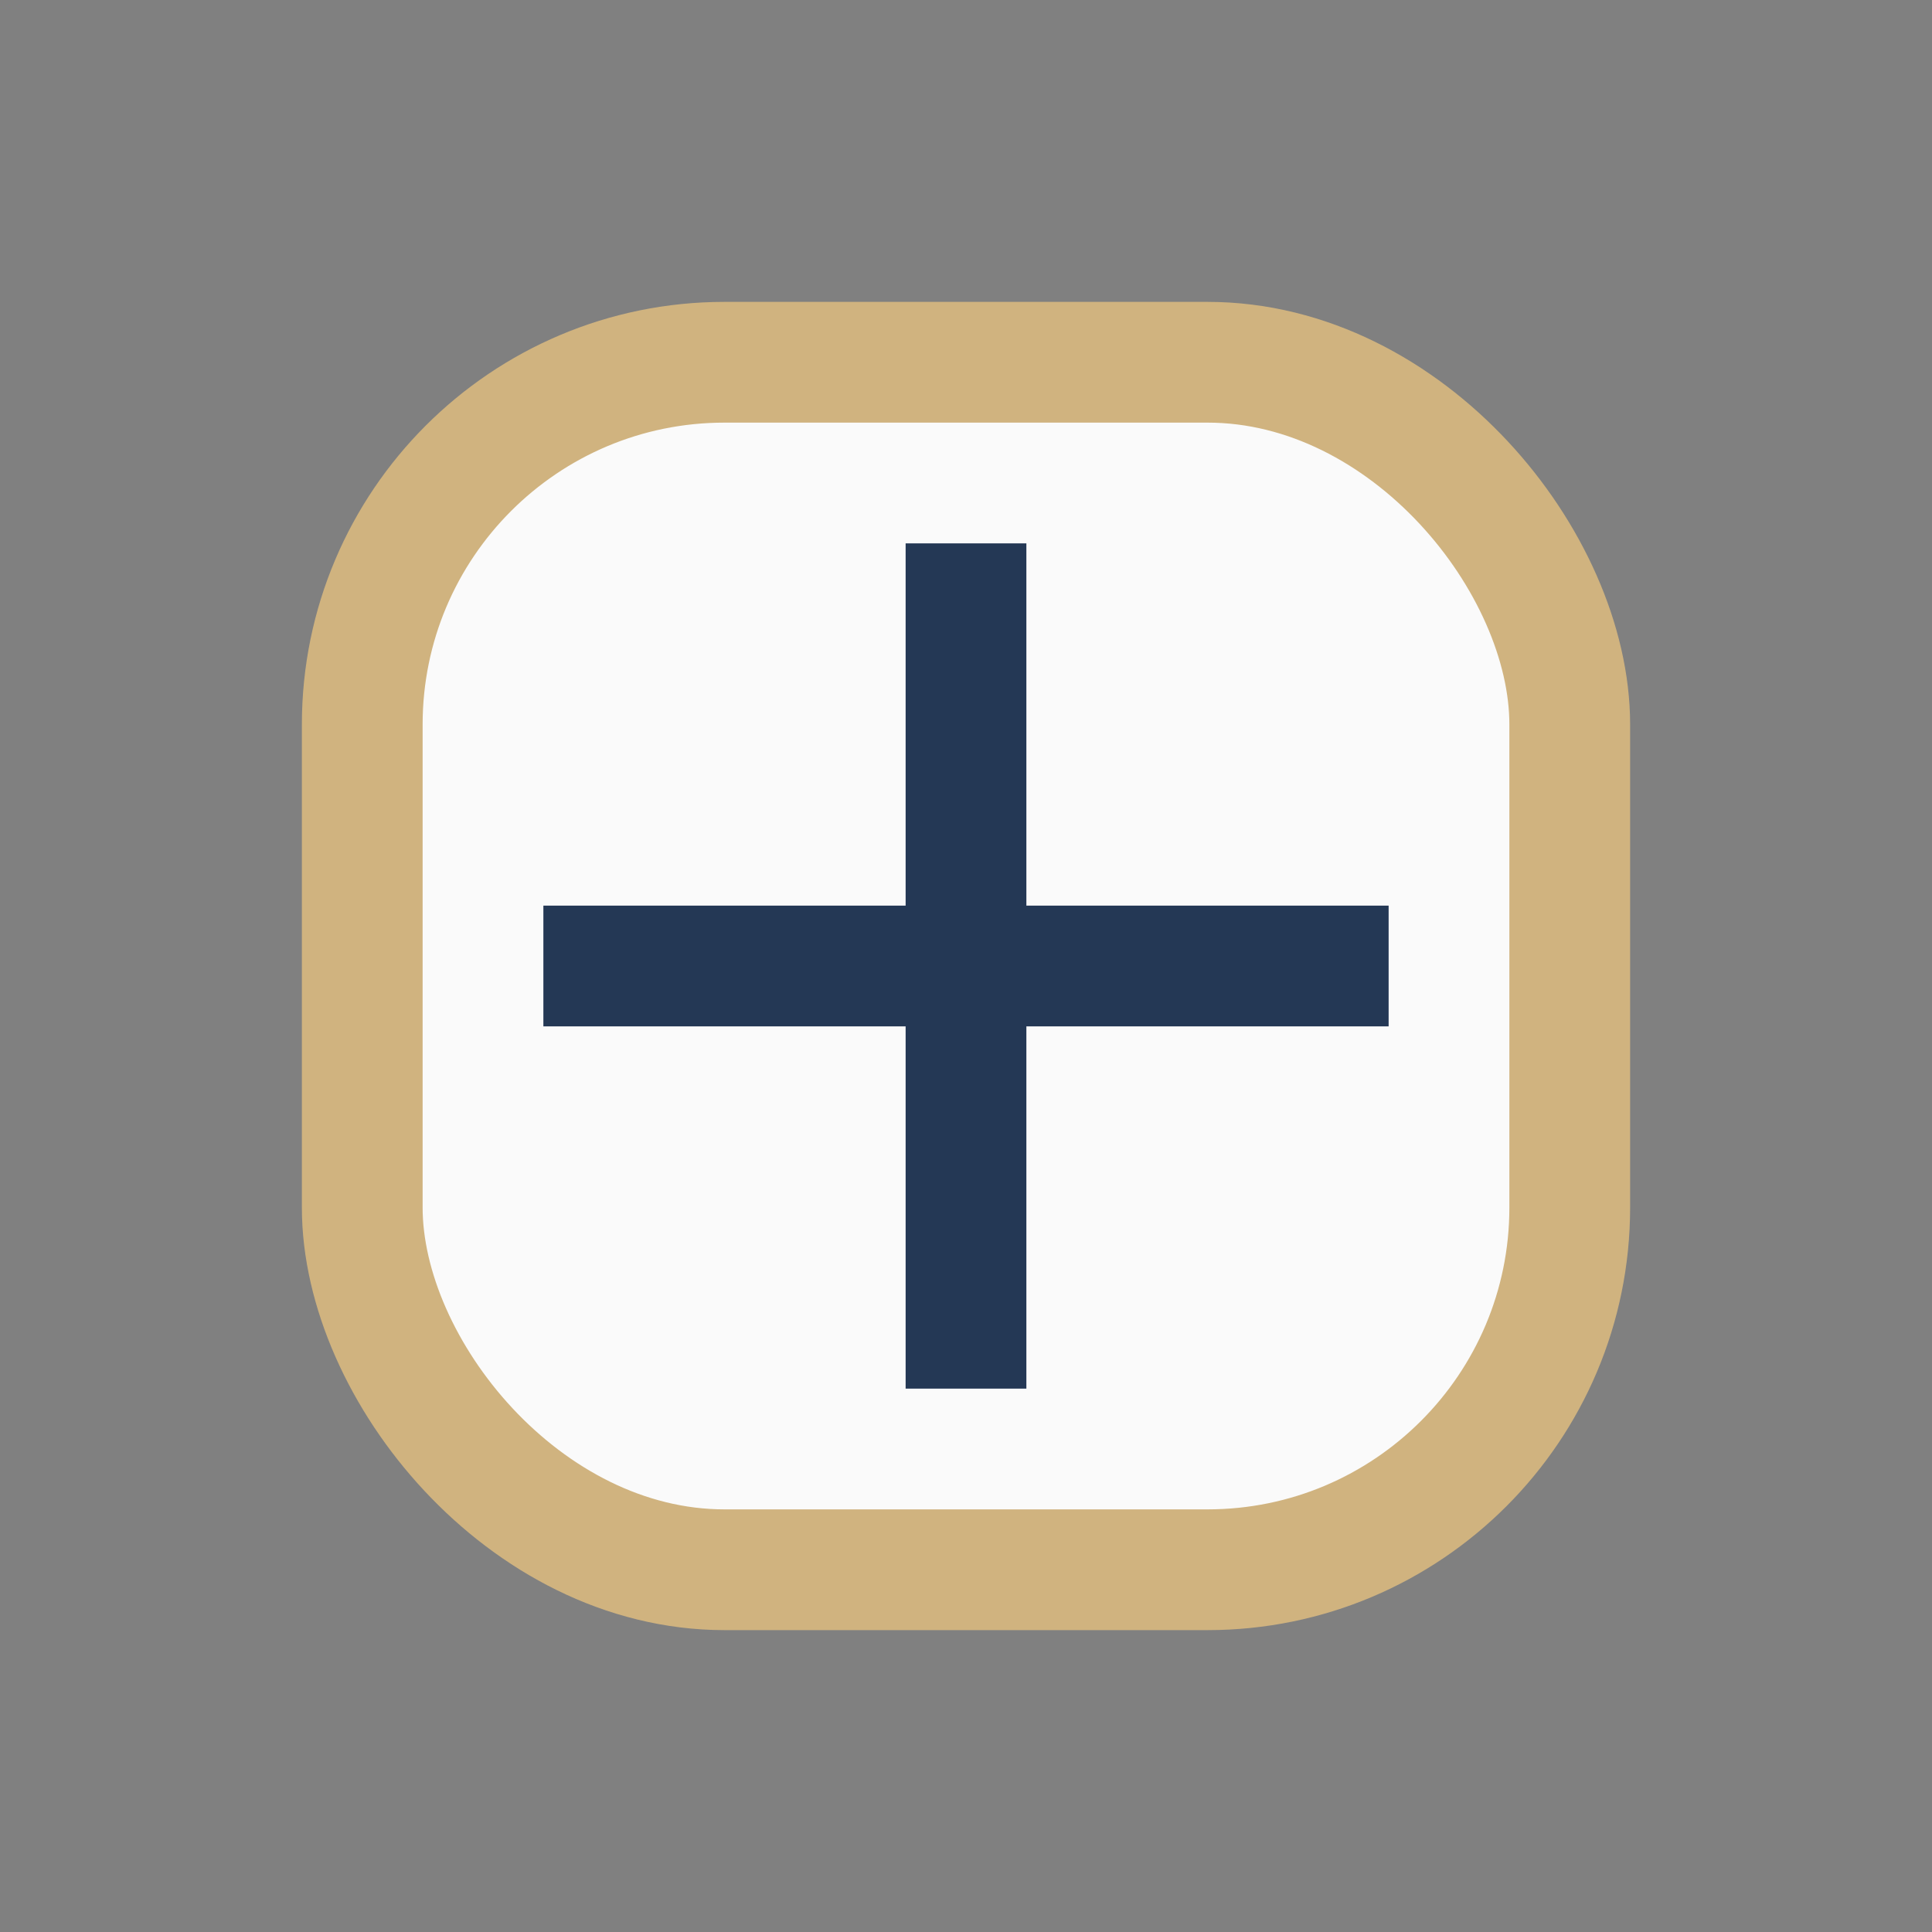 <?xml version="1.0" encoding="UTF-8"?>
<svg xmlns="http://www.w3.org/2000/svg" width="32" height="32" viewBox="0 0 32 32"><rect x="0" y="0" width="32" height="32" fill="#808080" stroke="none"/><rect x="6" y="6" width="20" height="20" rx="6" fill="#FAFAFA" stroke="#D0B37F" stroke-width="2"/><path d="M16 9v14" stroke="#243855" stroke-width="2"/><path d="M9 16h14" stroke="#243855" stroke-width="2"/></svg>